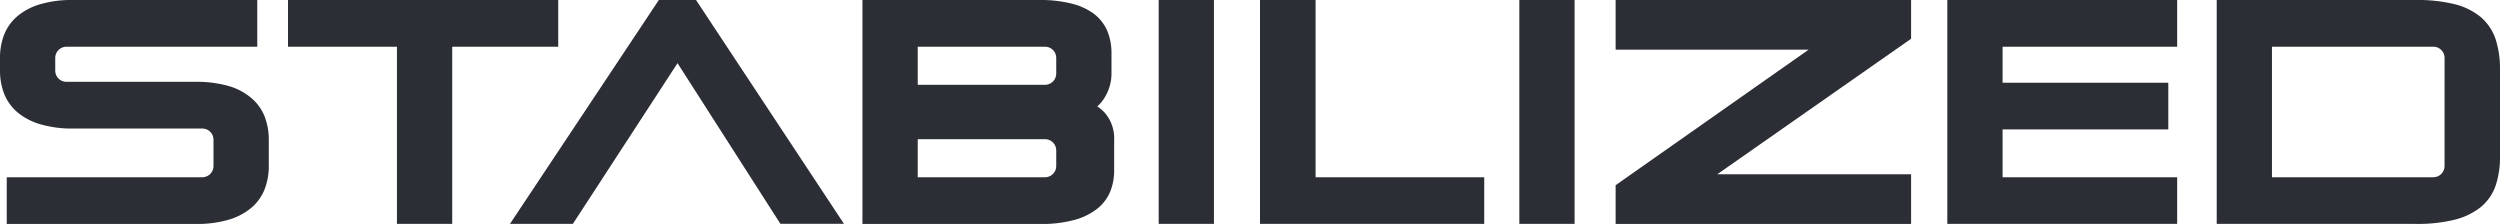 <svg xmlns="http://www.w3.org/2000/svg" xmlns:xlink="http://www.w3.org/1999/xlink" width="158.322" height="14.182" viewBox="0 0 158.322 14.182"><defs><clipPath id="a"><path d="M0,8.342H158.322V-5.84H0Z" transform="translate(0 5.84)" fill="none"/></clipPath></defs><g transform="translate(0 5.84)"><g transform="translate(18.238 -5.84)"><path d="M0,0V2.96H6.9V14.179h3.5V2.96h6.714V0Z" fill="#2b2e34"/></g><g transform="translate(32.295 -5.84)"><path d="M5.546,0-3.883,14.179H.1L6.729,4l6.515,10.175H17.27L7.9,0Z" transform="translate(3.883)" fill="#2b2e34"/></g><path d="M30.217,8.339h3.5V-5.84h-3.5Z" transform="translate(43.161 0)" fill="#2b2e34"/><g transform="translate(79.794 -5.84)"><path d="M0,0V14.179H14.2V11.224H3.521V0Z" fill="#2b2e34"/></g><path d="M39.622,8.339h3.5V-5.84h-3.5Z" transform="translate(56.595 0)" fill="#2b2e34"/><g transform="translate(102.316 -5.84)"><path d="M0,0V3.145H12.222L0,11.727v2.453H18.711V11.037H6.435L18.711,2.455V0Z" fill="#2b2e34"/></g><g transform="translate(123.321 -5.84)"><path d="M0,0V14.179H14.556V11.224H3.5V8.193H13.995V5.238H3.5V2.96H14.556V0Z" fill="#2b2e34"/></g><g transform="translate(0 -5.84)" clip-path="url(#a)"><g transform="translate(54.617 0)"><path d="M8.749,3.961a2.314,2.314,0,0,0,.381-.427,2.915,2.915,0,0,0,.517-1.741V.578A3.616,3.616,0,0,0,9.385-.808a2.744,2.744,0,0,0-.862-1.1,3.973,3.973,0,0,0-1.438-.646A8.07,8.07,0,0,0,5.1-2.773H-6.125V11.409H5.138A7.749,7.749,0,0,0,7.3,11.154a4.023,4.023,0,0,0,1.459-.721,2.693,2.693,0,0,0,.826-1.117,3.544,3.544,0,0,0,.231-1.258V6.129a2.474,2.474,0,0,0-.631-1.8,3.015,3.015,0,0,0-.437-.367m-2.6,3.781a.713.713,0,0,1-.709.709H-2.623V6.042H5.439a.711.711,0,0,1,.709.709Zm0-5.857a.714.714,0,0,1-.709.712H-2.623V.185H5.439a.711.711,0,0,1,.709.709Z" transform="translate(6.125 2.773)" fill="#2b2e34"/></g><g transform="translate(140.382 0)"><path d="M10.4,1.494A3.192,3.192,0,0,0,9.455.047a4.172,4.172,0,0,0-1.7-.835,9.844,9.844,0,0,0-2.462-.257H-7.281V13.133H5.291a9.844,9.844,0,0,0,2.462-.257,4.3,4.3,0,0,0,1.695-.814,3.031,3.031,0,0,0,.949-1.4,5.624,5.624,0,0,0,.262-1.8V3.349a6.048,6.048,0,0,0-.26-1.855M7.148,9.469a.714.714,0,0,1-.712.709H-3.782V1.912H6.437a.712.712,0,0,1,.712.709Z" transform="translate(7.281 1.046)" fill="#2b2e34"/></g><g transform="translate(0 0.001)"><path d="M9.353,3.642a3.894,3.894,0,0,0-1.467-.758,7.309,7.309,0,0,0-2.052-.253H-2.34a.711.711,0,0,1-.709-.709V1.117A.711.711,0,0,1-2.34.408H9.744V-2.55H-1.91a7.053,7.053,0,0,0-2.05.255,3.983,3.983,0,0,0-1.467.753,2.977,2.977,0,0,0-.864,1.2,4.04,4.04,0,0,0-.257,1.474V1.9a4.092,4.092,0,0,0,.257,1.474,3,3,0,0,0,.864,1.2,3.969,3.969,0,0,0,1.464.753A7.145,7.145,0,0,0-1.91,5.59H6.264a.71.71,0,0,1,.709.709V7.965a.711.711,0,0,1-.709.709l-.43,0H-6.121v2.958H5.834a7.2,7.2,0,0,0,2.052-.255,3.993,3.993,0,0,0,1.464-.753,2.943,2.943,0,0,0,.864-1.2,4.008,4.008,0,0,0,.26-1.476V6.316a4.041,4.041,0,0,0-.257-1.472,2.953,2.953,0,0,0-.864-1.2" transform="translate(6.548 2.55)" fill="#2b2e34"/></g></g></g></svg>